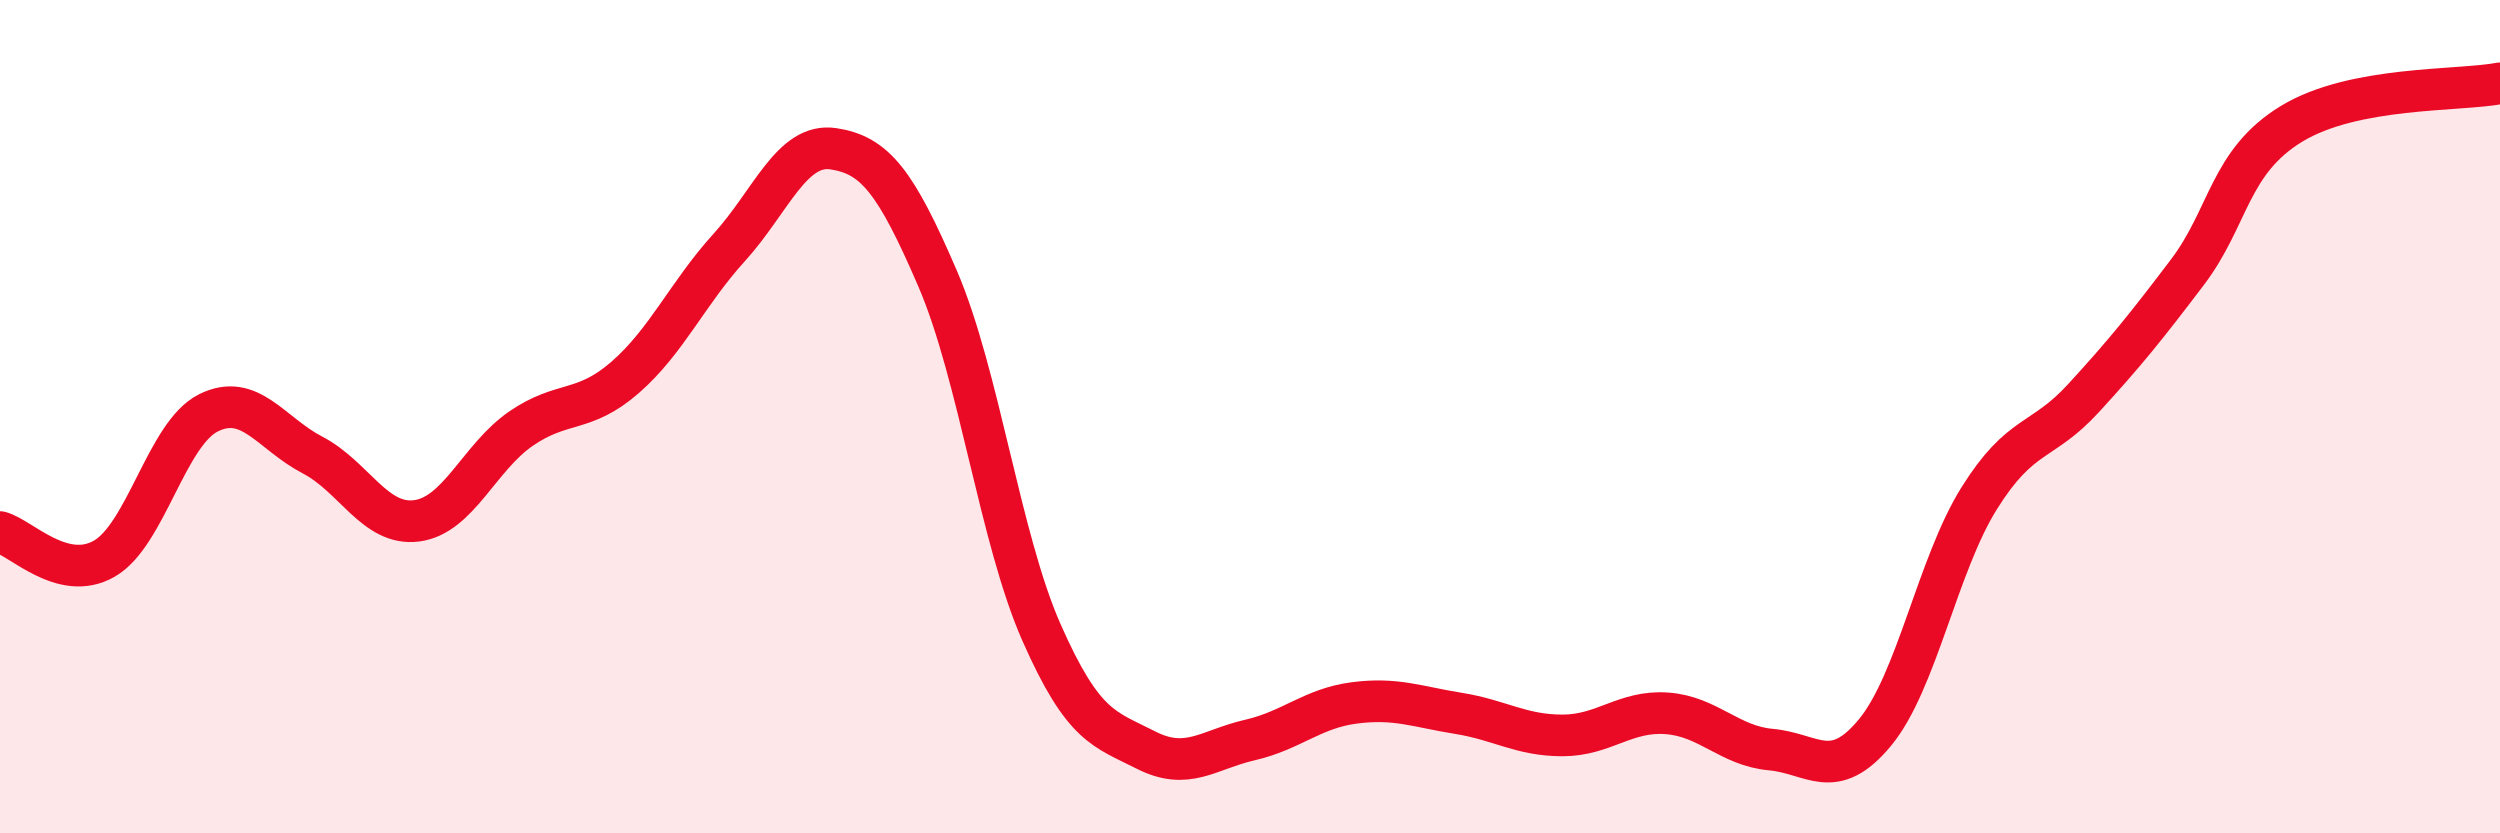 
    <svg width="60" height="20" viewBox="0 0 60 20" xmlns="http://www.w3.org/2000/svg">
      <path
        d="M 0,12.77 C 0.5,12.9 1.5,13.98 2.5,13.41 C 3.5,12.84 4,10.41 5,9.91 C 6,9.41 6.5,10.4 7.5,10.92 C 8.5,11.44 9,12.63 10,12.5 C 11,12.37 11.5,10.98 12.5,10.29 C 13.5,9.6 14,9.93 15,9.06 C 16,8.19 16.5,7.04 17.5,5.94 C 18.5,4.84 19,3.42 20,3.57 C 21,3.72 21.5,4.36 22.5,6.68 C 23.5,9 24,12.93 25,15.19 C 26,17.45 26.5,17.49 27.5,18 C 28.5,18.51 29,17.99 30,17.76 C 31,17.53 31.5,17 32.5,16.87 C 33.5,16.74 34,16.96 35,17.12 C 36,17.28 36.5,17.65 37.5,17.65 C 38.5,17.65 39,17.05 40,17.12 C 41,17.19 41.5,17.9 42.5,17.99 C 43.5,18.08 44,18.79 45,17.58 C 46,16.37 46.5,13.56 47.5,11.96 C 48.5,10.36 49,10.65 50,9.56 C 51,8.47 51.5,7.85 52.5,6.53 C 53.5,5.21 53.5,3.88 55,2.97 C 56.5,2.06 59,2.19 60,2L60 20L0 20Z"
        fill="#EB0A25"
        opacity="0.1"
        stroke-linecap="round"
        stroke-linejoin="round"
      />
      <path
        d="M 0,12.77 C 0.5,12.9 1.5,13.98 2.5,13.41 C 3.5,12.84 4,10.41 5,9.91 C 6,9.41 6.5,10.4 7.5,10.92 C 8.5,11.44 9,12.63 10,12.5 C 11,12.37 11.5,10.98 12.5,10.29 C 13.5,9.6 14,9.93 15,9.06 C 16,8.19 16.5,7.04 17.5,5.94 C 18.5,4.84 19,3.42 20,3.57 C 21,3.72 21.5,4.36 22.5,6.68 C 23.5,9 24,12.93 25,15.19 C 26,17.45 26.5,17.49 27.5,18 C 28.5,18.51 29,17.99 30,17.76 C 31,17.53 31.5,17 32.5,16.87 C 33.5,16.74 34,16.96 35,17.12 C 36,17.28 36.5,17.65 37.5,17.65 C 38.5,17.65 39,17.05 40,17.12 C 41,17.19 41.5,17.9 42.5,17.99 C 43.5,18.08 44,18.79 45,17.58 C 46,16.37 46.5,13.56 47.5,11.96 C 48.5,10.36 49,10.65 50,9.56 C 51,8.47 51.5,7.85 52.5,6.53 C 53.5,5.21 53.5,3.88 55,2.97 C 56.5,2.06 59,2.19 60,2"
        stroke="#EB0A25"
        stroke-width="1"
        fill="none"
        stroke-linecap="round"
        stroke-linejoin="round"
      />
    </svg>
  